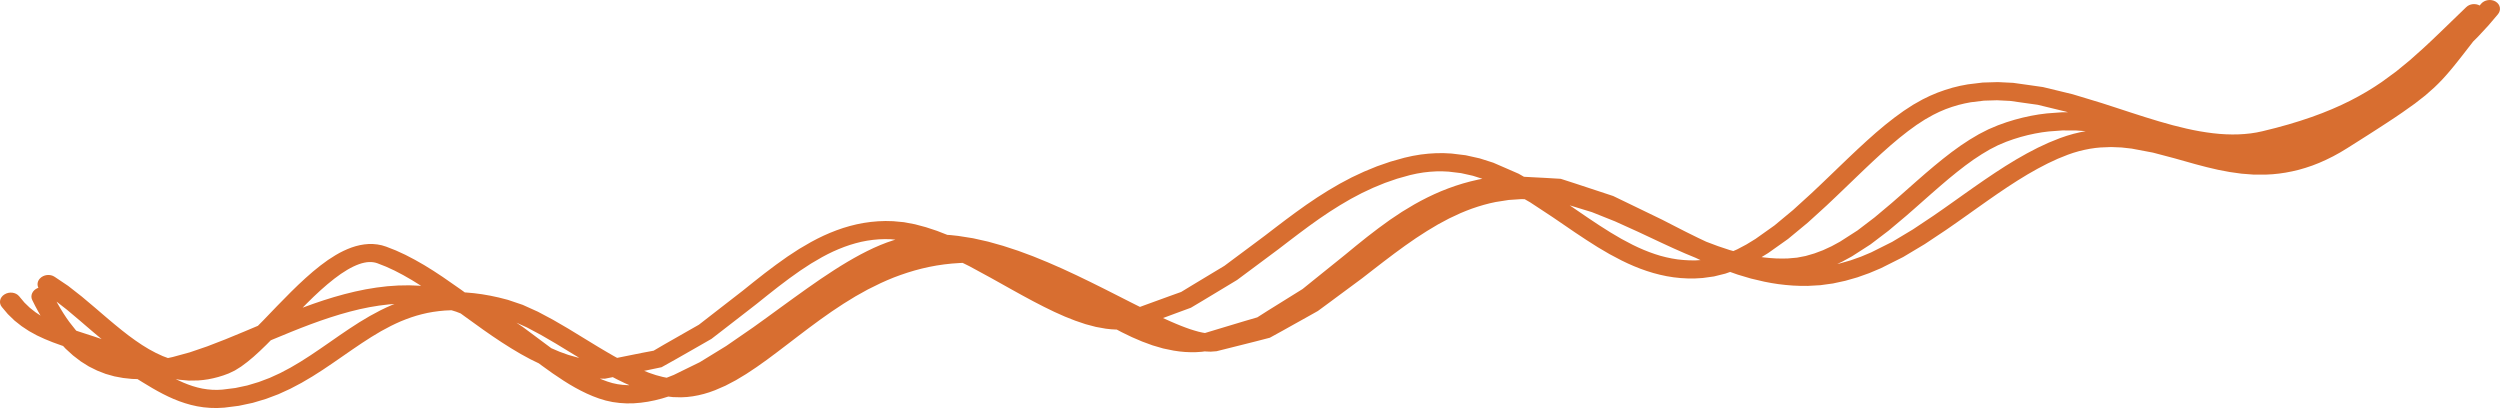 <?xml version="1.0" encoding="UTF-8"?> <svg xmlns="http://www.w3.org/2000/svg" viewBox="0 0 205.727 33.577" fill="none"><path d="M0.156 25.268L0.646 25.849L1.198 26.383L1.783 26.844L2.395 27.248L3.03 27.597L3.683 27.899L4.346 28.169L5.022 28.413L5.192 28.471L5.398 28.694L6.013 29.253L6.651 29.742L7.313 30.157L7.995 30.495L8.694 30.768L9.413 30.971L10.139 31.105L10.875 31.183L11.312 31.195L11.738 31.459L12.545 31.944L12.969 32.184L13.397 32.412L13.835 32.629L14.284 32.831L14.748 33.016L15.226 33.18L15.718 33.321L16.229 33.435L16.755 33.517L17.298 33.565L17.86 33.577L18.452 33.546L19.65 33.395L20.801 33.15L21.886 32.826L22.914 32.439L23.89 31.992L24.816 31.503L25.702 30.982L26.555 30.438L27.381 29.881L28.19 29.322L28.986 28.771L29.775 28.237L30.566 27.727L31.359 27.252L32.179 26.815L32.577 26.623L32.99 26.438L33.412 26.27L33.839 26.115L34.273 25.977L34.717 25.856L35.172 25.751L35.635 25.667L36.113 25.602L36.605 25.555L37.109 25.532L37.159 25.532L37.534 25.648L37.905 25.791L38.276 26.061L39.766 27.133L40.527 27.662L41.293 28.173L42.067 28.663L42.851 29.13L43.649 29.564L44.342 29.901L44.565 30.068L45.468 30.717L46.376 31.324L46.848 31.619L47.32 31.893L47.799 32.149L48.284 32.386L48.782 32.602L49.293 32.793L49.846 32.961L50.419 33.085L50.992 33.16L51.57 33.196L52.154 33.188L52.735 33.139L53.315 33.057L53.898 32.94L54.477 32.792L54.995 32.633L55.379 32.678L56.046 32.695L56.533 32.67L57.005 32.613L57.468 32.527L57.924 32.416L58.378 32.279L58.84 32.111L59.695 31.741L60.556 31.289L61.407 30.776L62.252 30.215L63.101 29.612L63.954 28.976L64.819 28.318L65.697 27.646L66.592 26.969L67.507 26.295L68.444 25.635L69.408 24.996L70.399 24.386L71.418 23.818L72.484 23.293L73.013 23.057L73.56 22.831L74.12 22.624L74.688 22.432L75.267 22.257L75.858 22.101L76.458 21.965L77.069 21.85L77.695 21.758L78.335 21.688L78.986 21.643L79.218 21.633L79.774 21.907L80.636 22.376L81.514 22.853L82.39 23.342L83.272 23.835L84.151 24.321L85.027 24.793L85.897 25.242L86.765 25.665L87.627 26.05L88.482 26.388L89.333 26.677L90.184 26.902L91.004 27.049L91.448 27.097L91.871 27.12L91.897 27.119L92.309 27.338L93.145 27.743L93.989 28.105L94.845 28.42L95.718 28.675L96.586 28.853L97.055 28.921L97.51 28.964L97.968 28.983L98.429 28.98L98.896 28.949L99.149 28.914L99.243 28.924L99.624 28.939L100.108 28.903L101.202 28.629L102.258 28.364L103.314 28.098L104.493 27.793L105.556 27.209L106.503 26.679L107.451 26.151L108.451 25.59L109.394 24.896L110.288 24.233L111.185 23.57L112.089 22.901L112.982 22.207L113.866 21.525L114.748 20.858L115.634 20.212L116.524 19.594L117.423 19.013L118.33 18.47L119.25 17.977L120.198 17.535L120.661 17.344L121.137 17.164L121.622 17.001L122.111 16.855L122.604 16.727L123.086 16.622L124.149 16.456L125.162 16.387L125.467 16.391L125.913 16.647L126.827 17.248L127.754 17.859L128.675 18.487L129.602 19.121L130.539 19.742L131.487 20.345L132.455 20.914L133.433 21.43L133.947 21.677L134.459 21.902L134.98 22.11L135.508 22.297L136.048 22.465L136.596 22.608L137.153 22.728L137.724 22.82L138.302 22.882L138.891 22.914L139.49 22.914L140.119 22.877L141.047 22.748L141.982 22.516L142.375 22.378L142.994 22.597L144.086 22.922L145.191 23.181L145.775 23.292L146.354 23.382L146.94 23.45L147.532 23.499L148.134 23.524L148.76 23.527L149.8 23.469L150.84 23.326L151.853 23.106L152.845 22.823L153.817 22.477L154.784 22.069L156.611 21.152L158.393 20.086L159.274 19.499L160.139 18.924L160.999 18.326L161.851 17.724L162.696 17.124L163.535 16.531L164.369 15.951L165.201 15.39L166.032 14.853L166.859 14.347L167.686 13.878L168.513 13.447L169.336 13.064L170.171 12.729L170.628 12.572L171.084 12.438L171.536 12.33L171.982 12.242L172.421 12.177L172.837 12.136L173.724 12.1L174.58 12.135L175.415 12.228L177.164 12.558L178.905 13.017L180.681 13.516L181.598 13.756L182.53 13.974L183.482 14.155L184.456 14.292L185.459 14.369L186.467 14.368L187.009 14.339L187.541 14.285L188.078 14.206L188.619 14.102L189.17 13.972L189.724 13.811L190.282 13.624L190.849 13.402L191.419 13.148L191.992 12.865L192.574 12.545L193.155 12.193L194.113 11.587L194.979 11.037L195.761 10.534L196.476 10.069L197.122 9.642L197.711 9.241L198.73 8.517L199.585 7.849L200.309 7.21L200.656 6.873L200.982 6.537L201.298 6.188L201.612 5.825L201.93 5.441L202.261 5.029L202.608 4.59L202.979 4.112L203.382 3.593L203.52 3.414L203.934 3.001L204.772 2.097L205.554 1.177C205.839 0.839 205.76 0.372 205.376 0.135C204.992 -0.102 204.449 -0.019 204.164 0.319L204.056 0.454C203.707 0.263 203.239 0.306 202.948 0.587L202.318 1.195L201.707 1.786L201.116 2.358L200.538 2.914L199.973 3.451L199.419 3.967L198.306 4.96L197.183 5.88L196 6.745L195.398 7.145L194.764 7.538L194.1 7.917L193.404 8.285L192.673 8.639L191.899 8.982L191.083 9.313L190.218 9.632L189.296 9.941L188.321 10.238L187.284 10.524L186.179 10.799L185.69 10.902L185.198 10.978L184.698 11.029L184.193 11.058L183.682 11.065L183.163 11.051L182.637 11.018L182.107 10.964L181.568 10.892L181.026 10.805L180.477 10.701L179.932 10.584L178.799 10.306L177.66 9.985L176.504 9.632L175.335 9.257L174.156 8.871L172.962 8.484L171.768 8.121L170.556 7.755L169.346 7.461L168.117 7.164L166.89 6.989L165.667 6.818L164.411 6.756L163.16 6.793L161.936 6.942L161.291 7.064L160.667 7.217L160.049 7.406L159.432 7.627L158.818 7.886L158.205 8.185L157.431 8.622L156.655 9.127L155.889 9.683L155.129 10.28L154.37 10.919L153.614 11.591L152.86 12.285L152.105 12.999L151.349 13.724L150.591 14.454L149.831 15.182L149.073 15.898L148.305 16.597L147.545 17.288L146.776 17.926L146.024 18.551L144.462 19.66L143.716 20.117L142.957 20.519L142.636 20.66L142.331 20.574L141.384 20.259L140.437 19.903L140.385 19.881L139.723 19.568L138.745 19.085L137.768 18.586L136.776 18.077L135.776 17.593L134.785 17.113L133.795 16.634L132.75 16.13L131.66 15.77L130.626 15.429L129.592 15.088L128.436 14.715L127.19 14.641L126.07 14.583L125.408 14.547L124.969 14.296L123.925 13.841L122.883 13.389L121.766 13.033L120.614 12.776L119.444 12.634L118.808 12.602L118.181 12.606L117.547 12.645L116.903 12.717L116.247 12.828L115.573 12.979L114.423 13.302L113.313 13.686L112.252 14.122L111.232 14.599L110.251 15.119L109.306 15.672L108.389 16.251L107.497 16.854L106.629 17.475L105.774 18.107L104.931 18.747L104.101 19.384L103.261 20.011L102.415 20.641L101.569 21.27L100.759 21.875L99.876 22.406L98.957 22.96L98.038 23.514L97.201 24.024L96.215 24.378L95.144 24.768L94.073 25.158L93.808 25.256L93.011 24.856L91.956 24.32L90.865 23.768L89.741 23.21L88.59 22.653L87.416 22.108L86.222 21.586L85.012 21.091L83.788 20.637L82.556 20.234L81.318 19.885L80.073 19.606L78.849 19.413L78.213 19.344L77.957 19.328L77.101 18.995L76.199 18.698L75.295 18.456L74.387 18.285L73.5 18.202L72.866 18.187L72.258 18.209L71.662 18.262L71.076 18.345L70.499 18.458L69.934 18.598L69.38 18.762L68.836 18.952L68.302 19.162L67.777 19.392L67.261 19.642L66.743 19.916L65.765 20.485L64.8 21.116L63.857 21.788L62.93 22.486L62.014 23.205L61.113 23.928L60.204 24.633L59.289 25.342L58.374 26.052L57.509 26.724L56.587 27.248L55.608 27.807L54.629 28.365L53.789 28.858L52.838 29.036L51.734 29.259L50.784 29.45L50.463 29.273L49.853 28.919L49.239 28.555L47.998 27.798L46.755 27.039L45.511 26.316L44.265 25.652L43.015 25.087L41.792 24.674L41.046 24.482L40.346 24.332L39.666 24.214L39.003 24.127L38.356 24.069L38.25 24.064L37.927 23.829L36.437 22.793L35.677 22.292L34.914 21.819L34.143 21.379L33.363 20.971L32.568 20.606L31.773 20.295L31.416 20.185L31.054 20.115L30.695 20.081L30.334 20.08L29.973 20.112L29.622 20.172L29.275 20.257L28.933 20.366L28.6 20.496L28.271 20.643L27.943 20.809L27.608 21L26.991 21.394L26.368 21.851L25.753 22.349L25.147 22.88L24.545 23.438L23.948 24.02L22.793 25.192L21.677 26.353L21.224 26.811L20.087 27.29L18.547 27.925L17.051 28.504L15.607 28.998L14.204 29.381L13.82 29.464L13.39 29.303L12.825 29.041L12.261 28.738L11.701 28.396L11.143 28.018L10.585 27.612L10.031 27.181L9.479 26.732L8.929 26.272L8.379 25.802L7.827 25.328L6.725 24.4L5.607 23.525L4.497 22.78C4.127 22.53 3.581 22.594 3.279 22.924C3.068 23.153 3.042 23.446 3.161 23.69C3.147 23.695 3.129 23.693 3.115 23.698C2.674 23.873 2.466 24.319 2.654 24.693L2.901 25.185L3.158 25.661L3.336 25.97L2.923 25.697L2.453 25.327L2.012 24.901L1.573 24.376C1.297 24.045 0.757 23.981 0.364 24.231C-0.024 24.47 -0.12 24.94 0.156 25.268ZM32.259 25.096L31.786 25.305L31.315 25.533L30.434 26.005L29.573 26.519L28.741 27.057L27.927 27.609L27.125 28.167L26.327 28.718L25.527 29.257L24.72 29.773L23.899 30.257L23.059 30.701L22.193 31.097L21.292 31.437L20.354 31.719L19.367 31.929L18.297 32.062L17.879 32.084L17.461 32.075L17.052 32.038L16.65 31.976L16.256 31.887L15.864 31.775L15.477 31.641L15.093 31.487L14.708 31.314L14.461 31.192L14.757 31.249L15.532 31.319L16.299 31.308L16.726 31.27L17.136 31.211L17.548 31.127L17.961 31.022L18.379 30.893L18.82 30.73L19.325 30.489L19.84 30.167L20.349 29.788L20.861 29.362L21.381 28.889L21.914 28.376L22.285 28.001L22.382 27.96L23.982 27.301L24.781 26.983L25.582 26.678L26.385 26.388L27.191 26.117L27.994 25.867L28.798 25.642L29.603 25.443L30.402 25.278L31.203 25.146L32.002 25.049L32.464 25.018L32.259 25.096ZM51.239 31.67L50.813 31.614L50.395 31.524L49.973 31.395L49.562 31.241L49.369 31.156L49.776 31.164L50.426 31.035L50.758 31.209L51.405 31.524L51.792 31.695L51.676 31.697L51.239 31.67ZM138.998 21.423L138.518 21.395L138.042 21.345L137.572 21.269L137.104 21.17L136.638 21.05L136.178 20.906L135.718 20.743L135.258 20.56L134.8 20.359L134.354 20.146L133.432 19.659L132.523 19.124L131.613 18.547L130.699 17.94L129.78 17.313L129.175 16.899L130.036 17.162L131 17.457L131.943 17.834L132.901 18.216L133.848 18.645L134.808 19.08L135.763 19.528L136.726 19.98L137.696 20.427L138.675 20.859L139.545 21.22L139.843 21.362L139.939 21.404L139.48 21.43L138.998 21.423ZM171.163 10.885L170.623 11.014L170.075 11.174L169.515 11.367L168.6 11.735L167.688 12.158L166.794 12.625L165.91 13.127L165.036 13.661L164.172 14.22L163.316 14.796L162.463 15.387L161.616 15.985L160.771 16.585L159.928 17.181L159.087 17.765L158.238 18.33L157.406 18.885L155.709 19.903L153.982 20.768L153.143 21.121L152.283 21.427L151.415 21.674L151.187 21.723L151.567 21.548L152.392 21.099L153.926 20.112L155.42 18.975L156.863 17.762L157.578 17.137L158.28 16.516L158.977 15.901L159.671 15.298L160.358 14.713L161.043 14.155L161.726 13.625L162.403 13.135L163.08 12.69L163.753 12.291L164.419 11.951L165.093 11.667L165.693 11.453L166.29 11.269L166.88 11.115L167.461 10.989L168.033 10.889L168.582 10.818L169.722 10.733L170.825 10.736L171.638 10.792L171.163 10.885ZM147.14 19.664L147.959 18.987L148.761 18.323L149.55 17.607L150.329 16.897L151.103 16.164L151.869 15.43L152.627 14.701L153.377 13.981L154.12 13.279L154.855 12.602L155.583 11.956L156.302 11.35L157.014 10.791L157.715 10.281L158.402 9.835L159.085 9.45L159.593 9.201L160.107 8.983L160.626 8.798L161.146 8.641L161.667 8.514L162.172 8.416L163.26 8.283L164.337 8.251L165.424 8.305L166.559 8.466L167.689 8.624L168.828 8.901L169.987 9.182L170.179 9.239L169.706 9.238L168.45 9.331L167.784 9.416L167.126 9.531L166.462 9.676L165.791 9.851L165.11 10.061L164.415 10.31L163.627 10.643L162.846 11.042L162.086 11.493L161.342 11.983L160.608 12.513L159.886 13.073L159.17 13.657L158.461 14.258L157.756 14.872L157.055 15.491L156.355 16.109L155.66 16.716L154.256 17.895L152.852 18.965L151.416 19.887L150.726 20.262L150.017 20.59L149.304 20.857L148.589 21.065L147.873 21.203L147.12 21.268L146.649 21.277L146.163 21.267L145.676 21.236L145.192 21.188L144.96 21.158L145.506 20.823L147.14 19.664ZM96.847 25.748L98.002 25.323L99.005 24.725L99.924 24.171L100.843 23.617L101.801 23.039L102.683 22.383L103.529 21.754L104.375 21.124L105.225 20.491L106.061 19.849L106.89 19.22L107.722 18.603L108.561 18.004L109.411 17.43L110.277 16.884L111.161 16.367L112.067 15.888L113.003 15.449L113.969 15.052L114.971 14.705L116.028 14.409L116.582 14.286L117.131 14.194L117.668 14.134L118.198 14.102L118.713 14.1L119.201 14.123L120.226 14.246L121.201 14.463L121.985 14.712L121.658 14.776L121.014 14.926L120.384 15.098L119.773 15.291L119.174 15.504L118.591 15.734L118.023 15.982L117.469 16.245L116.925 16.524L116.386 16.821L115.37 17.431L114.382 18.091L113.431 18.782L112.503 19.493L111.596 20.22L110.709 20.949L109.821 21.665L108.928 22.383L108.036 23.101L107.187 23.787L106.262 24.362L105.292 24.966L104.322 25.569L103.465 26.115L102.432 26.417L101.281 26.763L100.13 27.11L99.157 27.404L98.928 27.364L98.625 27.295L98.296 27.202L97.945 27.092L97.575 26.961L97.185 26.812L96.779 26.646L96.356 26.465L95.923 26.271L95.707 26.17L95.779 26.144L96.847 25.748ZM54.44 30.219L55.557 29.595L56.536 29.037L57.515 28.478L58.548 27.886L59.513 27.141L60.428 26.432L61.344 25.723L62.264 25.009L63.169 24.284L64.063 23.582L64.957 22.908L65.851 22.272L66.748 21.685L67.663 21.152L68.105 20.918L68.56 20.697L69.019 20.497L69.481 20.315L69.942 20.155L70.41 20.016L70.88 19.898L71.354 19.806L71.836 19.738L72.325 19.694L72.82 19.677L73.31 19.687L73.685 19.723L73.516 19.773L72.979 19.956L72.439 20.167L71.9 20.402L71.361 20.66L70.817 20.939L70.273 21.238L69.73 21.552L69.183 21.883L68.63 22.233L67.536 22.956L66.429 23.726L65.316 24.522L64.2 25.331L63.085 26.144L61.973 26.944L60.859 27.712L59.758 28.472L58.664 29.143L57.586 29.805L56.529 30.322L55.452 30.85L54.974 31.04L54.856 31.083L54.532 31.017L53.983 30.871L53.423 30.683L53.006 30.518L53.181 30.483L54.44 30.219ZM43.366 26.947L44.534 27.571L45.737 28.271L46.966 29.02L47.662 29.444L47.514 29.414L46.779 29.208L46.048 28.945L45.367 28.653L44.833 28.256L43.939 27.589L43.03 26.913L42.495 26.553L43.366 26.947ZM25.816 24.411L26.384 23.882L26.948 23.39L27.505 22.939L28.048 22.541L28.589 22.196L28.83 22.06L29.078 21.934L29.318 21.826L29.55 21.736L29.769 21.666L29.979 21.615L30.178 21.58L30.364 21.564L30.546 21.564L30.72 21.581L30.887 21.613L31.05 21.662L31.762 21.941L32.469 22.266L33.18 22.638L33.896 23.049L34.615 23.495L34.657 23.522L34.579 23.514L33.671 23.479L32.769 23.494L31.869 23.556L30.979 23.664L30.096 23.809L29.216 23.992L28.346 24.206L27.483 24.447L26.628 24.713L25.781 25L24.943 25.304L24.903 25.319L25.253 24.963L25.816 24.411ZM5.513 25.491L6.589 26.398L7.134 26.867L7.691 27.342L8.256 27.816L8.364 27.904L7.766 27.7L7.055 27.469L6.373 27.247L6.283 27.218L6.217 27.145L5.706 26.496L5.464 26.155L5.219 25.782L4.975 25.385L4.733 24.967L4.654 24.821L5.513 25.491Z" fill="#D86E30"></path></svg> 